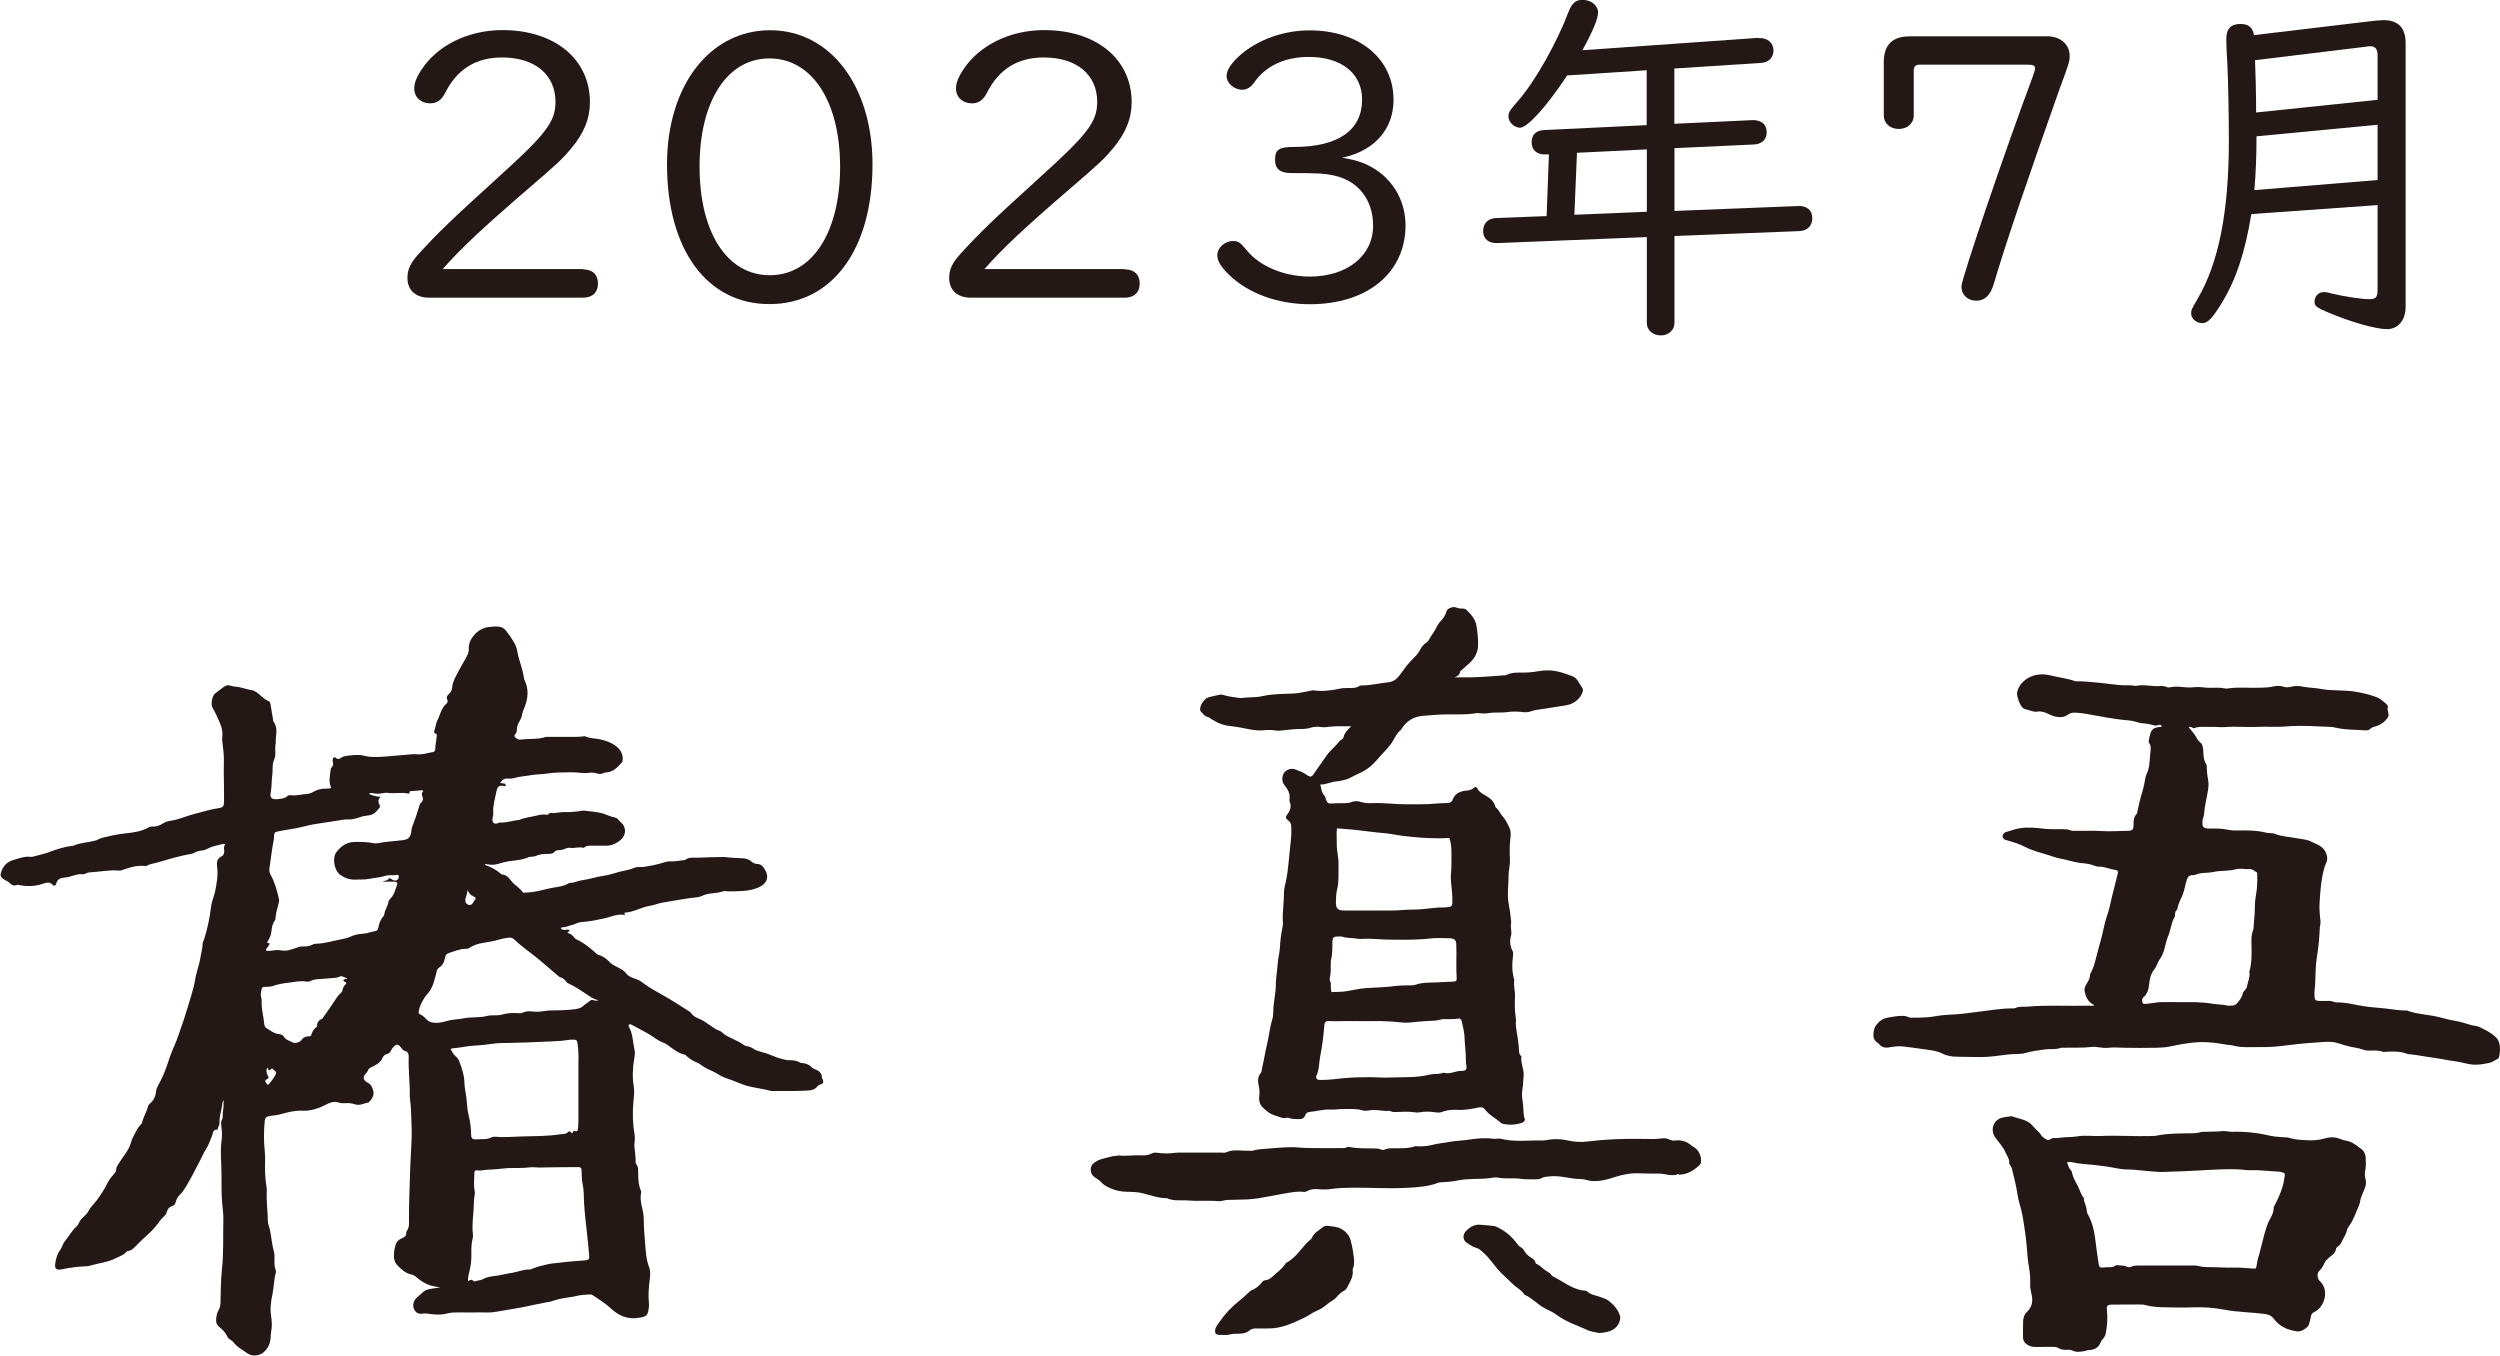 <?xml version="1.0" encoding="UTF-8"?><svg id="_レイヤー_2" xmlns="http://www.w3.org/2000/svg" viewBox="0 0 183.58 99.56"><defs><style>.cls-1{fill:#231815;}</style></defs><g id="design"><path class="cls-1" d="m42.81,19.78c.69,0,1.1.38,1.1,1.04s-.41,1.04-1.1,1.04h-11.3c-.99,0-1.59-.55-1.59-1.45,0-.63.22-1.1.82-1.76,1.45-1.59,2.3-2.41,5.93-5.71,3.43-3.1,4.12-4.01,4.12-5.46,0-2-1.51-3.26-3.92-3.26-1.92,0-3.29.85-4.17,2.58-.27.55-.63.79-1.1.79-.69,0-1.18-.44-1.18-1.1,0-.38.16-.82.55-1.4,1.18-1.78,3.43-2.88,5.93-2.88,3.84,0,6.42,2.14,6.42,5.29,0,1.21-.44,2.3-1.4,3.43-.6.71-.8.93-3.26,3.04-3.16,2.72-4.88,4.33-6.15,5.79h10.32Z"/><path class="cls-1" d="m64.07,12.07c0,6.25-2.96,10.26-7.57,10.26s-7.52-4.03-7.52-10.26c0-5.76,3.13-9.85,7.57-9.85s7.52,4.12,7.52,9.85Zm-12.7.16c0,4.86,2.03,7.98,5.16,7.98s5.16-3.16,5.16-7.96-2.06-7.96-5.19-7.96-5.13,3.18-5.13,7.93Z"/><path class="cls-1" d="m82.59,19.78c.69,0,1.1.38,1.1,1.04s-.41,1.04-1.1,1.04h-11.3c-.99,0-1.59-.55-1.59-1.45,0-.63.22-1.1.82-1.76,1.45-1.59,2.3-2.41,5.93-5.71,3.43-3.1,4.12-4.01,4.12-5.46,0-2-1.51-3.26-3.92-3.26-1.92,0-3.29.85-4.17,2.58-.27.55-.63.79-1.1.79-.69,0-1.18-.44-1.18-1.1,0-.38.16-.82.55-1.4,1.18-1.78,3.43-2.88,5.93-2.88,3.84,0,6.42,2.14,6.42,5.29,0,1.21-.44,2.3-1.4,3.43-.6.71-.8.93-3.26,3.04-3.16,2.72-4.88,4.33-6.15,5.79h10.32Z"/><path class="cls-1" d="m98.54,11.58c1.18.19,1.84.44,2.61.96,1.29.91,2.06,2.36,2.06,4.01,0,3.48-2.8,5.79-7.02,5.79-2.39,0-4.55-.8-5.98-2.2-.58-.58-.82-.99-.82-1.4,0-.55.55-1.04,1.15-1.04.38,0,.52.08,1.02.69.96,1.18,2.77,1.92,4.61,1.92,2.77,0,4.66-1.54,4.66-3.73,0-1.89-1.07-3.29-2.83-3.68-.71-.17-1.37-.19-3.16-.19-.85,0-1.21-.3-1.21-.99,0-.74.3-.93,1.4-.93,3.24,0,4.99-1.23,4.99-3.48,0-1.92-1.51-3.13-3.92-3.13-1.78,0-3.21.69-4.03,1.92-.22.3-.52.49-.85.49-.6,0-1.15-.49-1.15-1.01,0-.33.19-.69.6-1.15,1.26-1.34,3.35-2.2,5.49-2.2,3.65,0,6.17,2.08,6.17,5.1,0,2.11-1.34,3.68-3.62,4.22l-.16.03Z"/><path class="cls-1" d="m129.13,2.8c.63-.05,1.1.33,1.1.91,0,.52-.36.88-.91.91l-6.37.41v4.06l5.76-.27h.14c.6.08.88.36.88.91,0,.52-.36.85-.93.88l-5.84.27v4.61l9.08-.36c.63-.03,1.04.3,1.04.88s-.36.93-.93.96l-9.19.36v6.39c0,.52-.44.91-.99.91-.6,0-1.04-.38-1.04-.91v-6.31l-10.95.44c-.66.03-1.07-.3-1.07-.88s.36-.93.96-.96l3.7-.14.17-4.53h-.25c-.6.03-1.02-.3-1.02-.88s.33-.88.93-.91l7.52-.36v-4.03l-5.84.38c-1.56,2.36-2.94,3.84-3.46,3.84-.41,0-.85-.41-.85-.8,0-.33.06-.44.71-1.18,1.26-1.45,2.83-4.23,3.7-6.53.25-.63.52-.88,1.02-.88.63,0,1.15.41,1.15.93,0,.44-.38,1.37-1.15,2.77l12.92-.91Zm-13.33,8.42l-.19,4.55,5.32-.22v-4.58l-5.13.25Z"/><path class="cls-1" d="m150.28,2.66c1.01,0,1.7.58,1.7,1.45,0,.36-.05.58-.71,2.33-2.41,6.83-3.87,11.06-4.88,14.46-.25.8-.66,1.18-1.26,1.18-.66,0-1.1-.44-1.1-1.04,0-.55,3.16-9.85,5.24-15.42.11-.33.17-.49.17-.6,0-.19-.14-.27-.49-.27h-8.01c-.27,0-.41.14-.41.41v3.32c0,.58-.47.99-1.1.99s-1.1-.41-1.1-.99v-3.92c0-1.26.63-1.89,1.89-1.89h10.07Z"/><path class="cls-1" d="m165.32,15.72c-.47,2.85-1.12,4.8-2.17,6.53-.71,1.15-1.04,1.48-1.43,1.48-.44,0-.82-.33-.82-.71,0-.27.03-.3.47-1.07,1.56-2.66,2.3-6.42,2.3-11.63,0-1.62-.05-4.53-.11-5.6-.05-.74-.08-1.51-.08-1.84,0-.77.33-1.12,1.04-1.12.6,0,.91.27.99.82l8.97-1.07.55-.03c1.07,0,1.62.55,1.62,1.7v19.34c0,.99-.55,1.65-1.37,1.65s-2.66-.52-4.33-1.23c-.85-.36-.99-.47-.99-.8,0-.38.3-.69.66-.69.14,0,.22,0,.63.11.91.22,2.17.41,2.74.41.47,0,.6-.14.6-.71v-6.2l-9.27.66Zm9.27-6.56l-8.89.85c0,1.4-.05,2.74-.16,3.95l9.05-.74v-4.06Zm0-5.1c0-.47-.19-.69-.58-.66-.08,0-.17,0-.27.03l-8.15.99.05,1.51c.03,1.29.03,1.48.03,2.33l8.92-.93v-3.27Z"/><path class="cls-1" d="m32.46,94.61c-.2-.06-.32-.11-.45-.13-.56-.07-1.02-.34-1.44-.7-.11-.1-.25-.17-.39-.2-.43-.09-.72-.39-1-.67-.28-.27-.27-.68-.23-1.06,0-.09.04-.18.06-.27.04-.33.22-.54.52-.66.19-.07.31-.18.3-.39,0-.03,0-.07.02-.1.24-.31.18-.67.18-1.01,0-1.2.06-2.4.09-3.6.03-1.06.15-2.12.1-3.19-.03-.63-.02-1.27-.11-1.9,0-.07-.02-.14-.02-.2.02-.96-.11-1.92-.08-2.89,0-.22-.01-.4-.28-.47-.14-.03-.21-.16-.3-.27-.21-.25-.34-.25-.55,0-.05.06-.11.12-.14.19-.06.17-.16.27-.33.31-.16.04-.26.14-.32.28-.16.36-.48.53-.81.68-.12.06-.22.11-.26.24-.03.1-.1.17-.17.25-.22.21-.18.46.08.61.14.08.27.15.35.3.24.47.2.78-.18,1.16-.02.02-.03.04-.05.04-.32.05-.62.24-.95.14-.25-.08-.51-.12-.77-.09-.16.01-.32,0-.47-.05-.3-.1-.58-.02-.85.12-.58.3-1.18.52-1.84.48-.52-.02-1.01.11-1.5.24-.19.05-.37.1-.57.11-.13,0-.24.04-.37.06-.21.04-.27.14-.29.34-.07.74-.08,1.47,0,2.2.04.39.03.79.02,1.19,0,.47.03.93.1,1.39.02.13.04.27.03.41-.04.73.07,1.45.08,2.17,0,.21.09.4.14.59.12.55.15,1.12.31,1.67.06.2.03.43.03.64,0,.22,0,.43.08.64.03.09.05.18.02.27-.15.5-.13,1.03-.24,1.54-.12.53-.19,1.09-.1,1.65.06.37.07.74,0,1.12-.03.14-.03.29-.04.44-.02.41-.18.76-.48,1.04-.33.31-.88.36-1.25.09-.35-.25-.74-.44-1-.8-.06-.08-.16-.13-.24-.19-.08-.05-.15-.1-.19-.19-.13-.31-.36-.54-.62-.75-.17-.13-.23-.3-.22-.51.01-.25.05-.5.18-.72.1-.16.13-.33.14-.52.02-.8.02-1.62.1-2.41.14-1.23.08-2.46.11-3.69.01-.39-.04-.77-.08-1.15-.08-.79-.04-1.58-.06-2.38,0-.38-.03-.77-.04-1.15-.01-.41,0-.84.06-1.25.05-.37,0-.72-.04-1.08-.01-.13,0-.24.06-.36.1-.18.03-.4.07-.6.05-.27.05-.55.05-.82-.1.13-.1.3-.12.45-.07.41-.21.81-.18,1.23,0,.16-.12.29-.14.45,0,.02-.03.04-.05.04-.3-.02-.28.23-.35.41-.15.35-.25.71-.47,1.04-.2.32-.34.68-.53,1.02-.23.42-.43.85-.67,1.26-.21.37-.41.76-.72,1.06-.16.15-.24.33-.29.53-.05.16-.12.26-.29.3-.19.05-.3.2-.35.38-.05.18-.15.32-.3.44-.07.05-.13.13-.18.2-.27.36-.55.72-.88,1.01-.3.26-.58.54-.86.82-.19.19-.36.4-.66.44-.06,0-.12.07-.16.12-.19.19-.44.26-.67.38-.63.33-1.32.38-1.98.58-.05.02-.11.03-.17.03-.63.02-1.26.1-1.88.23-.39.08-.53-.06-.46-.46.06-.33.13-.66.35-.95.16-.21.2-.48.37-.68.29-.35.5-.76.84-1.06.08-.07.13-.16.17-.25.08-.18.2-.33.35-.46.14-.12.27-.25.35-.41.16-.33.45-.56.66-.86.24-.35.49-.7.68-1.09.13-.28.32-.55.54-.78.09-.1.16-.19.16-.32,0-.19.11-.33.21-.49.3-.49.72-.92.87-1.49.09-.33.26-.59.41-.89.07-.14.16-.28.27-.39.06-.06.12-.11.14-.19.1-.43.34-.8.45-1.23.02-.09.1-.15.17-.21.26-.23.38-.53.41-.87.02-.17.09-.3.16-.44.24-.44.45-.88.61-1.36.17-.5.33-1.01.55-1.49.13-.29.24-.58.34-.88.12-.36.26-.72.38-1.09.24-.79.5-1.57.71-2.36.1-.37.13-.75.24-1.12.12-.4.23-.8.29-1.21.04-.27.13-.53.13-.8,0-.15.07-.28.12-.42.24-.76.41-1.53.5-2.32.04-.37.19-.72.28-1.08.14-.65.26-1.28.17-1.95-.04-.28,0-.57.31-.72.19-.09.23-.26.21-.46-.01-.14-.05-.29.09-.43-.1-.02-.14-.04-.18-.03-.37.11-.76.15-1.1.34-.13.07-.26.12-.41.14-.21.02-.43.07-.61.18-.08.05-.17.07-.26.08-.81.14-1.6.38-2.39.61-.29.09-.6.12-.87.27-.03.02-.07.01-.1,0-.59-.07-1.14.12-1.69.31-.05.02-.11.04-.16.03-.74-.07-1.47.09-2.2.13-.09,0-.18.03-.26.07-.07.03-.15.08-.22.07-.48-.07-.89.22-1.36.24-.29.02-.55.12-.62.47-.02.11-.16.18-.24.08-.23-.28-.51-.17-.75-.09-.56.19-1.11.2-1.68.1-.07-.01-.15-.04-.2-.02-.26.11-.43-.02-.6-.19-.09-.09-.22-.12-.32-.19-.33-.2-.34-.34-.2-.69.17-.4.44-.64.85-.76.42-.12.83-.29,1.28-.23.03,0,.07,0,.1,0,.46-.13.93-.22,1.36-.39.49-.19.98-.33,1.5-.41.06,0,.12,0,.17-.02.49-.22,1.03-.23,1.55-.36.21-.05.39-.18.6-.23.54-.13,1.07-.25,1.63-.31.6-.06,1.21-.14,1.76-.45.07-.04.15-.06.23-.06.31.03.58-.07.83-.24.18-.12.38-.16.58-.19.59-.09,1.12-.34,1.69-.49.63-.17,1.26-.35,1.9-.45.18-.03.26-.12.28-.29,0-.03.01-.07.01-.1,0-.74,0-1.47-.02-2.21-.01-.32.02-.63.01-.95,0-.4-.05-.79-.1-1.18-.02-.16-.04-.32-.02-.47.08-.57-.18-1.05-.4-1.54-.09-.22-.21-.43-.32-.63-.14-.25-.02-.88.21-1.04.22-.16.43-.34.65-.49.15-.1.29-.14.47-.07.23.08.49.07.73.13.26.06.52.15.79.19.34.05.57.32.82.52.12.1.24.21.39.26.15.05.19.17.21.32.06.39.13.78.2,1.17,0,.02,0,.05.02.07.37.48.12,1.03.16,1.54,0,.01,0,.02,0,.03-.11.39.06.81-.12,1.2-.17.37-.08.78-.14,1.17-.06.4-.03.81-.11,1.22-.08.39.04.56.53.51.24-.03.5-.04.69-.22.07-.07.19-.08.29-.06.39.04.77-.08,1.15-.1.24-.01.45-.15.66-.25.25-.11.52-.15.79-.14.1,0,.2,0,.33-.06-.21-.44-.09-.89-.04-1.34,0-.04.02-.1.05-.13.14-.14.16-.29.1-.47-.01-.04-.01-.09,0-.13.01-.15.12-.22.23-.13.16.14.26.08.41-.02.2-.13.46-.14.69-.16.34-.04.68-.06,1.01.03.48.13.97.09,1.46.06.66-.05,1.32-.11,1.99-.17.16-.01.32-.02.48,0,.37.03.71-.11,1.07-.16.11-.02.19-.08.19-.21,0-.31.08-.61.1-.91,0-.08.05-.18-.04-.22-.21-.08-.14-.21-.09-.35.07-.19.07-.4.16-.58.22-.42.29-.93.67-1.27.08-.07.15-.17.09-.3-.1-.19,0-.34.13-.45.15-.14.22-.31.23-.51.01-.2.09-.39.17-.58.24-.5.52-.98.79-1.46.12-.22.27-.45.25-.75-.04-.74.7-1.5,1.41-1.59.25-.03.49-.06.74-.04.25.02.43.1.6.32.21.27.4.54.57.84.12.2.2.41.24.63.06.43.22.83.33,1.25.06.22.12.44.15.66.01.09.03.18.07.26.3.64.25,1.29,0,1.93-.08.2-.17.4-.2.61-.02.15-.09.28-.16.41-.13.22-.23.44-.22.7,0,.12-.05.22-.13.31-.08.09-.05.15.03.23.11.11.25.17.4.15.59-.08,1.2,0,1.78-.18.09-.03.2-.02.3-.02.66,0,1.32,0,1.97,0,.16,0,.32-.02.47-.03.08,0,.17-.03.23,0,.34.16.71.13,1.06.21.42.09.83.24,1.15.48.31.23.56.59.51,1.05,0,.05-.02.12-.05.16-.31.35-.62.69-1.13.74-.08,0-.16.02-.23.05-.16.08-.33.08-.5.02-.19-.06-.37-.07-.57-.04-.43.06-.86-.05-1.29-.04-.61.01-1.22,0-1.83.1-.32.05-.66.04-.98.09-.48.09-.96.1-1.43.24-.13.04-.27.04-.41.03-.26-.02-.43.09-.57.32.14.07.39-.05.41.21-.03.01-.05.03-.07.03-.4-.09-.54-.01-.62.39-.1.52-.27,1.03-.23,1.58.01.14-.05.29-.06.44-.02.28.14.4.4.31.05-.02.11-.06.16-.05.47.03.91-.15,1.37-.19.01,0,.02,0,.03,0,.45-.19.94-.23,1.41-.35.15-.04.28-.06.43-.05.13.01.27.06.38-.08.02-.02.06-.04.09-.04.33.06.65-.07.98-.06.48.02.95-.03,1.42-.11.01,0,.02,0,.03,0,.49.07.98.08,1.46.23.28.09.54.23.83.28.09.02.17.06.23.13.07.08.13.15.21.22.42.35.4.95-.02,1.3-.34.28-.7.44-1.15.42-.31-.01-.61,0-.92,0-.2,0-.41-.03-.58.12-.02.02-.07.04-.09.03-.32-.08-.63.05-.95.01-.12-.02-.23,0-.33.04-.18.09-.36.13-.56.13-.09,0-.18.02-.25.1-.12.15-.28.17-.46.17-.33,0-.66.02-.96.16-.08.04-.18.03-.27.05-.07,0-.14,0-.2.02-.61.28-1.28.23-1.91.4-.26.07-.51.17-.79.17-.18,0-.35-.04-.52-.06,0,.04-.01.08,0,.08.43.14.82.36,1.16.65.02.01.03.04.05.04.46.01.62.44.9.69.22.19.46.36.64.61.04.05.09.05.15.04.17-.01.34-.03.51-.04.54-.06,1.05-.24,1.59-.33.35-.06.74-.1,1.07-.29.05-.03.11-.06.16-.06.3,0,.57-.15.86-.19.56-.07,1.1-.27,1.66-.34.38-.05.75-.19,1.12-.29.36-.09.73-.13,1.08-.29.21-.09.49-.03.73-.07.53-.08,1.04-.19,1.55-.35.14-.05.29-.06.44-.05.31.01.61-.06.91-.09.03,0,.07,0,.1-.02.29-.22.63-.15.95-.16.62-.02,1.24-.05,1.86-.05.25,0,.49.06.74.06.2,0,.41.03.61.03.26,0,.52.07.72.25.12.1.25.17.4.17.24,0,.39.12.52.32.41.59.24,1.13-.43,1.41-.49.21-1,.26-1.52.27-.28,0-.57.03-.85,0-.07,0-.14-.02-.2,0-.49.2-1.05.09-1.55.34-.27.13-.62.13-.93.17-.65.09-1.29.22-1.94.32-.33.05-.64.19-.95.24-.63.09-1.18.46-1.82.5-.16.01-.03.11-.02.18-.39-.08-.76.01-1.13.14-.28.09-.57.14-.86.2-.41.09-.83.15-1.26.18-.21.02-.4.15-.61.2-.25.05-.49.19-.76.18-.05,0-.09.03-.08.09,0,.03.04.06.07.07.11.04.22.03.33.02.07,0,.17-.05.2.06.02.08-.11.08-.13.18.22.03.37.17.5.34.11.13.26.17.4.25.42.23.79.53,1.14.85.08.07.15.14.25.17.33.09.6.3.83.55.09.1.2.17.32.23.31.17.65.29.88.59.15.2.41.3.63.37.2.06.38.15.53.27.55.42,1.16.74,1.76,1.08.59.34,1.15.71,1.72,1.07.06.04.1.09.14.14.12.16.28.27.46.34.4.15.73.41,1.07.64.17.11.32.23.53.29.17.05.29.23.46.33.44.26.93.41,1.34.72.12.09.3.08.45.14.19.07.35.22.54.28.32.1.65.17.97.31.31.13.63.25.96.32.11.02.22.06.33.06.29,0,.59,0,.85.17.05.03.13.04.2.04.24.02.46.1.64.28.11.1.24.17.38.22.22.09.36.24.39.47,0,.01,0,.02,0,.03,0,.15.15.27.1.42-.05.16-.22.13-.33.21-.03.02-.06.04-.08.07-.19.26-.47.3-.75.32-.81.04-1.63.04-2.45.03-.07,0-.14.01-.2,0-.52-.14-1.06-.21-1.59-.33-.58-.13-1.1-.42-1.66-.59-.25-.08-.48-.2-.7-.34-.23-.14-.48-.25-.73-.36-.3-.13-.53-.38-.84-.5-.27-.1-.52-.28-.73-.48-.03-.03-.07-.07-.11-.07-.53-.12-.92-.48-1.34-.77-.05-.03-.1-.06-.15-.08-.47-.15-.83-.5-1.26-.73-.38-.21-.75-.41-1.13-.61-.07-.03-.16-.08-.22,0-.04.06,0,.13.03.19.28.51.26,1.09.39,1.64.05.21.02.43-.02.64-.12.7-.15,1.39-.03,2.09.06.36,0,.72-.03,1.08-.08.83-.05,1.65.09,2.47.05.27-.03.53-.02.81.03.38.11.76.09,1.15,0,.04,0,.1.03.13.2.24.15.54.16.82.01.38.03.77.19,1.13.02.05.04.11.03.16-.1.43,0,.85.1,1.27.06.25.09.52.09.77,0,.53.05,1.06.09,1.59.05.61.07,1.23.28,1.8.13.34.11.62.07.96-.07.57-.13,1.15-.06,1.73,0,.08,0,.16,0,.24-.07.69-.14.77-.85.86-.75.1-1.38-.18-1.91-.67-.42-.39-.89-.69-1.36-1-.05-.04-.13-.06-.19-.06-.3.02-.62.02-.91.09-.23.06-.46.1-.7.13-.43.06-.84.14-1.25.29-.11.04-.24.05-.37.07-.6.11-1.19.25-1.79.37-.62.12-1.25.2-1.87.32-.39.08-.79.05-1.19.05-.52.01-1.04,0-1.56,0-.29,0-.57,0-.84.07-.5.14-.99.09-1.48.02-.13-.02-.25-.02-.37,0-.1.02-.2.02-.3-.02-.41-.16-.5-.75-.16-1.1.14-.15.31-.27.45-.41.28-.29.66-.29,1.02-.35.12-.02.25-.01.45-.02m-4.53-36.06q-.23.24-.12.5c.05.1.12.23.04.32-.18.21-.34.44-.64.52-.23.07-.47.05-.69.13-.35.13-.71.23-1.09.2-.1,0-.2.01-.3.03-.61.09-1.21.2-1.81.28-.4.05-.78.15-1.16.24-.58.15-1.18.2-1.76.33-.22.05-.27.07-.29.3-.01.13,0,.27-.04.41-.13.67-.2,1.34-.3,2.01-.02.15,0,.29.07.43.32.57.49,1.19.63,1.82.03.12,0,.22-.03.33-.07.34-.2.67-.22,1.03,0,.08-.01.17-.06.23-.18.23-.21.49-.24.77-.03.25-.11.48-.25.69-.03.05-.11.18,0,.18.17,0,.11.06.07.13-.04.08-.09.16-.15.23-.03.04-.09.08-.07.14.03.08.11.08.17.07.1,0,.21,0,.3-.02.23-.05.45-.05.68-.01.39.07.73-.08,1.08-.19.14-.05.27-.11.42-.1.28.01.54-.01.79-.15.06-.03.13-.05.2-.05.66-.01,1.29-.22,1.94-.34.21-.04.43-.09.62-.18.3-.15.63-.2.95-.22.29-.02.55-.14.83-.18.11-.02.23-.06.26-.22.06-.31.14-.62.37-.86.04-.05.08-.12.08-.18.04-.33.27-.6.31-.93.01-.08.07-.14.13-.2.28-.28.36-.65.49-1,.06-.16,0-.23-.18-.25-.09-.01-.18,0-.27,0-.21,0-.43,0-.64,0,.17-.08.35-.05.47-.2.05-.06.12-.06.18-.01.05.03.09.07.14.09.23.1.42,0,.43-.25,0-.08-.03-.15-.11-.13-.3.06-.62-.02-.91.08-.39.13-.8.14-1.19.22-.32.06-.66.03-.98.05-.41.02-.78-.12-1.11-.35-.44-.31-.61-1.24-.28-1.67.34-.45.78-.75,1.38-.75.44,0,.88,0,1.32.09.12.02.25.03.37,0,.6-.12,1.21-.14,1.82-.22.37-.05.54-.19.6-.57.02-.12.02-.25.06-.37.21-.53.39-1.06.55-1.61.02-.06.04-.14.09-.18.21-.14.18-.35.11-.52-.06-.16-.02-.25.07-.33-.02-.07-.05-.08-.09-.08-.27.02-.54.04-.81.06-.05,0-.11.02-.1.07.02.1-.02.13-.1.11-.49-.11-.99.02-1.48-.05-.14-.02-.3,0-.44.03-.22.04-.43.05-.64,0-.1-.02-.21-.06-.32.05.26.11.51.19.82.21m6.48,35.56c.13-.08.25-.16.36-.01.02.03.09.04.13.03.19-.08.41-.06.58-.16.34-.2.71-.21,1.07-.26.37-.06.73-.16,1.09-.21.42-.07.82-.25,1.26-.24.09,0,.17-.04.26-.08.31-.13.65-.2.97-.28.34-.09.71-.11,1.07-.15.58-.08,1.17-.11,1.76-.16.28-.02.35-.08.32-.36-.05-.58-.1-1.15-.17-1.72-.08-.74-.17-1.48-.21-2.23-.02-.43,0-.86-.1-1.29-.06-.27-.06-.54-.07-.81,0-.43-.02-.45-.44-.44-.89,0-1.79.02-2.68.03-.24,0-.48-.04-.71-.01-.48.06-.95.04-1.43.05-.11,0-.23,0-.34.02-.43.04-.86.09-1.29.1-.25,0-.49.1-.74.05-.19-.03-.25.04-.25.21,0,.43-.07.86.02,1.29.02.1.02.2,0,.3-.08.46-.05.93-.1,1.39-.03.35-.06.7-.06,1.05,0,.26.08.52.01.78-.11.41-.09.83-.09,1.25,0,.4-.05.79-.15,1.17-.05.22-.11.43-.1.7m-1.27-17.04c.13.2.18.37.34.5.14.11.25.27.31.44.18.49.35.99.36,1.51.01.5.16.98.18,1.48.02.33.06.66.14.97.11.43.16.87.17,1.31,0,.34.08.44.41.41.37-.03.75.04,1.1-.15.07-.03.16-.04.23-.04.66.06,1.31,0,1.97-.02.95-.03,1.9-.01,2.84-.16.19-.03.4.01.54-.14.1-.11.16-.11.24,0,.08.09.12.09.15-.04,0-.05.07-.07.11-.06.24.07.26-.07.27-.25,0-.19.02-.38.02-.58,0-1.25,0-2.49,0-3.74,0-.63.04-1.27-.07-1.89-.04-.21-.07-.24-.27-.25-.32-.02-.63.07-.94.09-.39.03-.79.04-1.19.06-.87.05-1.74.07-2.61.09-.4.01-.79,0-1.19.06-.46.06-.92.12-1.39.14-.53.03-1.05.16-1.58.2-.04,0-.08.03-.16.05m10.84-3.6c-.36-.06-.59-.26-.85-.43-.41-.27-.83-.56-1.28-.76-.07-.03-.15-.08-.19-.14-.11-.17-.26-.28-.45-.34-.07-.02-.13-.08-.19-.13-.43-.37-.86-.73-1.29-1.1-.62-.53-1.31-.97-1.89-1.54-.14-.14-.3-.16-.5-.13-.42.05-.82.21-1.24.28-.52.09-1.08.14-1.55.45-.07.05-.17.09-.26.08-.44-.01-.84.18-1.24.3-.18.06-.28.16-.31.36-.05.3-.17.56-.44.73-.11.07-.14.17-.17.28-.16.61-.27,1.24-.74,1.72-.08.08-.15.2-.21.3-.18.29-.33.59-.37.93-.01.1.02.16.1.19.22.09.37.26.53.42.09.09.19.14.32.17.39.09.78,0,1.13-.1.4-.12.8-.11,1.2-.19.57-.12,1.17-.03,1.74-.18.34-.09.71,0,1.05-.09.42-.11.84-.16,1.27-.11.1.01.21,0,.3-.04.26-.13.53-.11.8-.08.28.03.54,0,.81-.04.11-.01.22-.04.34-.04.59,0,1.18-.02,1.76-.08.27-.03.53-.06.75-.27.14-.13.32-.22.46-.35.19-.2.39.08.63-.06m-18.42-1.59c-.11-.05-.23-.09-.34-.14-.08-.03-.16-.04-.23,0-.3.15-.62.09-.93.14-.4.06-.82-.01-1.2.18-.11.06-.24.06-.37.04-.4-.07-.79.04-1.18.08-.41.04-.83.11-1.23.25-.15.05-.31.06-.47.06-.32.01-.32,0-.39.32-.03.15-.03.29,0,.44.02.11.05.22.04.34-.02.55.14,1.08.19,1.62.01.13.06.26.17.32.26.14.48.36.8.41.16.02.39.07.45.18.15.28.43.32.66.45.16.1.53,0,.64-.16.13-.18.29-.28.51-.28.08,0,.19,0,.21-.08.08-.26.21-.49.44-.64-.02-.29.11-.47.37-.57.04-.01.05-.07.08-.11.27-.38.54-.75.79-1.14.15-.23.29-.46.5-.64.06-.05.11-.12.12-.2.03-.21.14-.37.29-.49-.02-.11-.09-.13-.15-.16-.04-.02-.08-.06-.06-.11.02-.05.06-.06.11-.07.05,0,.11.03.15-.05m-5.8,7.82c.24-.24.42-.5.57-.79.06-.13,0-.19-.09-.25-.08-.06-.18-.23-.27-.12-.19.23-.19-.01-.25-.11-.03.03-.04.04-.04.05-.06.18-.05.34.05.52.11.19.09.2-.13.33-.05.03-.05.07-.04.11.03.11.1.2.21.26m14.65-14.3c-.05.26-.1.46-.17.65-.01.04,0,.09,0,.13,0,.16.1.25.23.3.14.05.24-.02.32-.13.04-.05.06-.12.1-.17.15-.19.14-.23-.06-.32q-.32-.14-.42-.47"/><path class="cls-1" d="m153.83,73.9c-.03-.12-.12-.13-.18-.17-.34-.21-.5-.55-.57-.93-.05-.25.09-.47.21-.67.1-.16.17-.31.18-.5,0-.04,0-.09.03-.13.34-.61.43-1.3.63-1.96.15-.53.29-1.07.4-1.61.1-.48.3-.92.4-1.4.17-.8.39-1.58.58-2.37.04-.18,0-.26-.18-.28-.41-.05-.79-.26-1.23-.24-.12,0-.24-.05-.36-.09-.25-.09-.5-.14-.76-.16-.56-.03-1.08-.23-1.63-.33-.36-.07-.72-.2-1.07-.31-.51-.17-1.05-.28-1.53-.54-.43-.23-.9-.37-1.36-.5-.05-.02-.11-.03-.16-.05-.2-.1-.24-.31-.07-.47.04-.04.09-.08.14-.09.36-.09.7-.24,1.08-.29.59-.08,1.17-.02,1.76.05.44.05.88.02,1.33.03.18,0,.36,0,.53.07.13.06.27.05.4.05.67,0,1.34-.02,2.01.02.61.04,1.22-.02,1.83-.02.34,0,.44-.09.43-.42,0-.3,0-.59.23-.82.04-.04.04-.11.05-.16.1-.5.22-1,.37-1.48.11-.35.16-.7.23-1.05.02-.1.06-.19.1-.29.09-.18.14-.38.17-.59.04-.33.06-.65.09-.98.02-.22.06-.45-.09-.65-.05-.07-.04-.17-.02-.27.02-.1.05-.2.07-.3.1-.42.25-.56.68-.61.06,0,.13-.02.21-.03-.06-.14-.17-.17-.26-.12-.17.08-.32.03-.49-.02-.16-.05-.33-.07-.5-.09-.18-.01-.36-.03-.54-.09-.25-.08-.51-.13-.77-.15-1.02-.08-2.01-.3-3.01-.47-.28-.05-.55-.08-.84-.09-.18,0-.33.04-.48.14-.38.27-.79.22-1.2.07-.25-.09-.48-.26-.76-.28-.07,0-.14-.04-.2-.02-.35.1-.66-.1-.98-.16-.06-.01-.13-.05-.18-.09-.21-.14-.48-.89-.43-1.14.16-.75.83-1.19,1.47-1.3.4-.07.76-.01,1.13.08.55.14,1.12.19,1.65.39.03.01.07.01.1.01.46-.01.92.04,1.38.08.45.03.9.11,1.35.15.28.03.56.07.84.06.24,0,.48,0,.71.04.04,0,.09.02.13,0,.58-.11,1.15.06,1.73.02.17-.01.34,0,.5.07.07.04.15.04.23.02.35-.08.7-.04,1.05-.01.26.03.52.03.78,0,.19-.02.38-.01.57.01.3.04.61.05.92.03.22,0,.43,0,.64.04.09.02.18.03.27.02.82-.13,1.65-.02,2.48-.06.3-.01.59-.02.88-.09.26-.06.52-.06.77.02.18.06.36.05.54,0,.3-.08.6-.07.91,0,.42.08.86.08,1.28.16.83.16,1.68.06,2.5.2.54.09,1.08.21,1.6.41.28.11.51.33.74.53.06.06.09.14.07.22-.08.26.18.51-.02.78-.23.31-.51.5-.87.61-.14.04-.28.07-.39.18-.1.11-.24.12-.38.11-.78-.05-1.56-.03-2.33-.23-.05-.01-.11-.02-.17-.02-1.07-.04-2.15-.13-3.23-.04-.78.07-1.56,0-2.34.04-.72.03-1.45-.05-2.17.01-.38.03-.77-.03-1.15-.01-.38.01-.77-.06-1.14.08-.07.03-.13,0-.19-.04-.07-.05-.14-.07-.24-.01.15.18.31.35.44.54.13.2.22.43.43.59.16.13.19.38.2.6.01.34.03.68.22.98.04.07.04.18.04.26,0,.33.06.66.11.98.04.23.01.45-.02.67-.09.58-.25,1.15-.29,1.74,0,.1-.03.2-.07.3-.05.12-.06.24-.05.37,0,.28.1.38.39.4.09,0,.18,0,.27,0,.42,0,.83,0,1.25.1.4.08.81.03,1.22.04.53,0,1.06.04,1.58.17.09.02.18.02.27.03.1.01.21,0,.3.03.49.22,1.03.23,1.55.33.32.06.65.08.96.18.01,0,.02,0,.03,0,.44.25.98.33,1.23.86.13.27.15.52.04.78-.07.16-.13.31-.17.48-.2.76-.26,1.54-.31,2.32-.04.5,0,.99.06,1.49.02.16-.04.31-.05.47-.03.73-.1,1.47-.22,2.19-.1.63-.09,1.26-.12,1.9-.01.32-.08.63-.05.95.02.27.05.31.32.34.11.01.23,0,.34,0,.27,0,.54-.03.8.08.06.03.13.03.2.03.55-.01,1.08.12,1.61.22.59.11,1.19.16,1.79.21.57.05,1.13.18,1.71.16.81.31,1.69.29,2.52.53.4.11.81.2,1.22.27.34.06.67.19,1.01.28.21.05.42.05.62.15.4.19.79.39,1.12.68.31.27.37.64.36,1.02,0,.13-.04.27-.05.4-.01.13-.06.21-.18.26-.19.08-.36.23-.55.26-.44.09-.9.18-1.36.11-.41-.06-.82-.19-1.23-.24-.54-.07-1.07-.19-1.6-.26-.55-.07-1.09-.19-1.64-.24-.08,0-.16-.01-.23-.04-.51-.2-1.04-.17-1.58-.14-.06,0-.12.02-.17,0-.32-.13-.65-.09-.98-.09-.18,0-.36-.02-.53-.09-.16-.06-.33-.09-.49-.12-.44-.07-.86-.19-1.28-.33-.32-.11-.67-.12-1.01-.1-.89.06-1.78.12-2.67.24-.69.09-1.37.16-2.06.14-.68-.01-1.36.07-2.03-.12-.15-.04-.32-.03-.47-.06-.84-.16-1.68-.24-2.53-.14-.49.06-.98.14-1.47.25-.38.09-.76.11-1.14.12-.78.02-1.56.01-2.35,0-.38,0-.76-.05-1.15,0-.24.03-.5,0-.74-.04-.18-.03-.36-.04-.54-.02-.68.09-1.36.03-2.04.06-.07,0-.14-.01-.2.01-.37.14-.76.06-1.14.11-.48.06-.96.13-1.43.26-.2.06-.42.08-.64.08-.42,0-.83.05-1.25.11-.57.08-1.15.13-1.73.11-.45-.01-.91-.01-1.36-.02-.39,0-.77-.05-1.12-.23-.44-.23-.94-.25-1.42-.33-.47-.08-.94-.12-1.41-.19-.37-.05-.72,0-1.08.06-.3.06-.54,0-.74-.23-.02-.03-.04-.06-.07-.07-.2-.13-.34-.29-.35-.54,0-.3.03-.58.23-.83.23-.29.49-.46.87-.52.31-.05.62-.12.94-.12.18,0,.36,0,.53.09.09.05.2.04.3.04.55,0,1.1,0,1.66-.1.52-.1,1.06-.12,1.59-.15.48-.03.95-.11,1.42-.16.9-.1,1.79-.28,2.7-.27.06,0,.12,0,.17-.02.29-.15.6-.08.9-.11,1.51-.13,3.01-.03,4.52-.07.13,0,.27.03.42-.03m10.94-10.01s0,0,0-.01c-.2.01-.42-.02-.61.04-.53.15-1.08.07-1.61.19-.44.1-.91.02-1.33.21-.07.03-.16.03-.23.03-.22,0-.33.12-.39.31-.13.38-.17.79-.33,1.17-.14.32-.32.64-.37,1,0,.04-.05.08-.08.11-.07.07-.08.16-.09.25,0,.09,0,.19-.05.26-.24.43-.27.93-.46,1.38-.23.55-.24,1.18-.6,1.67-.18.25-.25.57-.43.79-.25.32-.32.67-.36,1.04-.04.37-.11.71-.41.97-.12.1-.13.28-.08.41.06.14.22.07.33.08.06,0,.11-.02.17-.02.3-.03.6-.1.91-.1.45,0,.91-.01,1.36,0,.79,0,1.58-.02,2.37.12.35.06.72.04,1.08.13.13.03.27,0,.41,0,.11-.01.22-.06.3-.15.17-.21.36-.41.42-.69.02-.1.07-.19.15-.26.12-.11.17-.25.2-.42.06-.32.22-.62.14-.96,0-.03.02-.06.03-.1.14-.51.14-1.03.14-1.55,0-.47-.07-.94.11-1.4.03-.07.04-.15.04-.23.02-.47.09-.94.09-1.42,0-.33.03-.66.09-.98.09-.5.1-1.01.08-1.51,0-.05,0-.1-.05-.12-.17-.09-.29-.25-.51-.23-.13.01-.27,0-.41,0"/><path class="cls-1" d="m99.26,53.33c-.62.01-1.18-.03-1.75.05-.19.03-.39.03-.58,0-.24-.04-.48,0-.7.06-.21.07-.42.09-.64.09-.49-.01-.97.06-1.46.11-.16.02-.32.03-.47,0-.27-.04-.54-.05-.81-.02-.57.07-1.12-.07-1.68-.18-.27-.05-.54-.09-.81-.12-.52-.05-.98-.24-1.41-.52-.09-.06-.18-.14-.29-.16-.23-.05-.33-.26-.49-.4-.03-.03-.04-.08-.04-.12-.04-.33.31-.83.63-.92.24-.06.48-.12.73-.17.11-.03.23-.03.34,0,.36.13.73.15,1.1.21.07.01.14.03.2.02.52-.08,1.05-.02,1.56-.14.74-.17,1.5-.16,2.26-.19.44-.02.87-.13,1.3-.21.06-.01.11-.04.16-.03.65.09,1.29.03,1.92-.11.22-.05.45-.06.68-.06.28,0,.57.02.82-.15.06-.04.15-.04.23-.04.64,0,1.26-.17,1.89-.23.46-.04.71-.35.95-.68.2-.28.4-.56.64-.82.25-.27.54-.51.72-.85.11-.22.26-.42.48-.56.09-.06.15-.13.2-.23.18-.33.42-.62.58-.96.05-.11.12-.22.2-.31.21-.23.42-.46.49-.79.04-.2.45-.37.65-.31.09.02.17.06.26.08.19.04.4-.04.58.13.33.33.64.66.72,1.15.07.46.13.92.12,1.39,0,.53-.22.96-.6,1.32-.19.18-.39.35-.58.52-.05.04-.13.09-.14.15-.04.25-.21.34-.43.41.17,0,.34,0,.51,0,1.06.02,2.11-.07,3.16-.15.06,0,.12,0,.17-.03.38-.19.79-.17,1.2-.17.37,0,.74-.03,1.11-.1.44-.08.92-.09,1.35,0,.4.08.8.22,1.19.37.17.06.3.21.4.36.09.14.17.29.27.43.12.15.1.33.02.49-.24.47-.64.76-1.16.85-.77.13-1.54.24-2.31.36-.1.02-.19.06-.29.09-.2.06-.39.08-.6.05-.37-.05-.75-.05-1.12,0-.13.02-.27.03-.41.03-.36,0-.72,0-1.09.06-.16.03-.34,0-.51,0-.07,0-.14-.03-.2-.02-.9.16-1.8.07-2.71.11-.44.02-.88.07-1.32.1-.64.06-1.17.37-1.52.94-.01.02-.02.05-.03.06-.41.31-.54.82-.86,1.19-.14.16-.27.33-.42.48-.33.33-.6.71-.95,1.01-.29.25-.61.43-.95.58-.34.14-.64.37-1.02.45-.19.04-.38.09-.56.1-.4.03-.76.24-1.19.23.09.27.07.56.28.78.09.1.11.25.16.37.09.22.18.26.42.24.26-.02.52-.02.78-.02.23,0,.45,0,.67-.09.22-.08.45-.07.67,0,.24.07.49.1.74.09.89-.05,1.76.09,2.65.08.5,0,1,.01,1.5-.01.49-.02.97-.08,1.46-.08.19,0,.34-.08.4-.26.18-.49.6-.62,1.06-.66.18-.02.33-.06.46-.18.12-.11.23-.1.3.05.13.26.37.37.61.51.29.17.56.37.67.72.02.05.03.12.07.15.23.18.32.47.51.67.21.22.31.49.45.75.15.27.14.57.1.86-.07.53-.05,1.06-.03,1.59.01.38-.1.74-.1,1.11,0,.61-.09,1.2-.03,1.82.04.39.14.77.17,1.16.02.22.08.44.03.67-.02.08,0,.18.01.27.02.17.04.34,0,.51-.12.4-.07.78.12,1.14.06.12.03.24.02.37-.08.57-.07,1.13.08,1.68,0,.02.03.04.02.06-.08.4.07.79.05,1.2-.02.5-.03,1.01.05,1.52.01.08.03.16.02.24-.05.55.12,1.07.17,1.61.01.16.04.31.05.47,0,.19-.01.39.15.54.02.02.04.06.03.09-.06.49.23.94.16,1.44-.04.29-.02.58-.08.88-.07.35-.03.7.03,1.05.06.38,0,.77.13,1.14.06.15-.07.26-.2.31-.46.15-.93.18-1.41.07-.04-.01-.09-.03-.12-.06-.39-.34-.87-.57-1.19-.99-.12-.17-.29-.18-.49-.14-.5.1-.99.2-1.51.17-.38-.02-.77,0-1.14.15-.18.07-.38.05-.57.02-.34-.06-.68-.05-1.02,0-.13.02-.28.04-.41.01-.49-.08-.97-.03-1.46-.02-.09,0-.18,0-.27-.04-.05-.02-.11-.05-.16-.05-.5.05-.99-.14-1.48-.03-.16.03-.32.04-.47,0-.48-.15-.97-.1-1.45-.1-.32,0-.63.06-.95.04-.51-.03-.98.13-1.48.17-.17.01-.28.09-.33.24-.08.23-.25.29-.48.29-.23,0-.45,0-.67-.07-.06-.02-.14-.05-.2-.03-.3.08-.55-.07-.82-.15-.41-.11-.73-.37-1.01-.67-.22-.23-.23-.57-.19-.87.02-.23,0-.44-.05-.67-.07-.31-.09-.63.14-.91.04-.05.07-.12.08-.18.03-.33.14-.64.19-.97.05-.32.13-.65.2-.96.15-.62.2-1.25.39-1.86.05-.17.07-.36.07-.54,0-.7.2-1.39.19-2.09,0-.33.06-.65.09-.98.03-.24.05-.47.07-.71.03-.29.12-.57.13-.87.03-.57.1-1.12.22-1.68.02-.1.01-.2,0-.31-.03-.73.09-1.45.09-2.17,0-.28.09-.55.15-.83.16-.79.2-1.59.29-2.39.06-.51.12-1.03.09-1.56-.01-.18-.04-.32-.2-.44-.23-.18-.25-.26-.08-.48.23-.3.3-.59.16-.94-.02-.04-.02-.09-.01-.13.07-.43-.12-.76-.38-1.08-.24-.29-.18-.82.12-1.03.22-.16.49-.2.74-.09.26.1.53.19.76.37.05.04.12.07.18.1.13.07.22.04.31-.09.3-.45.63-.88.93-1.33.2-.31.48-.56.74-.83.16-.16.27-.37.48-.47.04-.02.08-.09.09-.14.07-.32.3-.53.56-.8m-1.04,7.49c-.06.38-.01.72-.02,1.07-.02.55.15,1.08.13,1.62-.02.6.05,1.2-.1,1.79-.08.3-.08.63-.09.95-.01.46.14.61.59.61.95,0,1.9.01,2.86,0,.41,0,.82.01,1.22-.02.37-.03.75-.05,1.12-.05.74,0,1.46-.18,2.2-.15.1,0,.2-.04.3-.04.18-.01.26-.11.26-.28,0-.25,0-.5-.02-.75-.03-.48-.13-.95-.08-1.44.05-.54.03-1.09.03-1.63,0-.33-.05-.65-.15-.97-.25.01-.49.03-.72.03-.9,0-1.8-.07-2.69-.18-.43-.05-.84-.15-1.27-.19-.88-.07-1.75-.21-2.63-.29-.31-.03-.63-.04-.94-.07m9.43,16.46c.01-.3-.05-.66-.06-1.02-.01-.45-.12-.87-.22-1.3-.04-.16-.13-.2-.27-.17-.24.05-.47.03-.71.04-.19,0-.4-.02-.57.03-.29.09-.58.09-.87.1-.18,0-.36.03-.54.04-.45.02-.89.12-1.35.08-.54-.06-1.08-.1-1.62-.11-.77,0-1.53.01-2.3,0-.48-.01-.97.03-1.46,0-.31-.02-.37.06-.4.37,0,.06,0,.11-.01.17-.04.38-.07.77-.13,1.14-.06.31-.09.63-.16.94-.09.46-.06.95-.27,1.39-.07.16.02.29.2.31.09.01.18,0,.27,0,.49,0,.97-.07,1.45-.12.69-.07,1.38-.08,2.07-.08.41,0,.82.04,1.22.03.48-.02.95-.02,1.43-.03.57-.01,1.13-.05,1.68-.19.32-.08.68,0,1-.14.37.11.71-.03,1.06-.11.09-.02.18-.02.27-.02.3,0,.41-.1.36-.38-.05-.31-.04-.61-.05-.98m-9.85-4.43c.4-.02.79,0,1.19-.08.25-.05.51-.09.76-.14.77-.13,1.55-.09,2.32-.18.46-.06.92-.1,1.39-.09.19,0,.39,0,.57-.07.49-.16,1.01-.13,1.51-.15.41-.02.81-.05,1.22-.06.14,0,.24-.05.23-.22-.06-.81,0-1.63-.03-2.45-.01-.37-.1-.49-.48-.51-.46-.01-.93-.04-1.39.01-1,.12-2.01.1-3.01.09-.71,0-1.42-.11-2.13-.05-.06,0-.11,0-.17-.01-.4-.08-.82-.03-1.21-.16-.08-.03-.18-.01-.27-.01-.37,0-.43.06-.44.44,0,.45,0,.91-.11,1.35-.02.09-.01.18-.01.27,0,.32.01.63-.06.95-.02.07-.03.17,0,.23.14.26,0,.55.12.83"/><path class="cls-1" d="m173.73,85.37c0,.16,0,.32-.03.47-.05.24-.07.47,0,.73.12.38-.06.73-.21,1.08-.07.17-.14.33-.17.51-.02.14-.06.29-.12.42-.22.49-.38,1.02-.71,1.46-.07.09-.13.2-.15.3-.07.33-.28.59-.41.9-.05.12-.13.21-.24.28-.07.04-.14.1-.15.18-.04.34-.32.48-.54.67-.12.11-.23.21-.3.36-.1.21-.2.42-.39.59-.18.15-.16.57.02.73.76.69.36,1.95-.4,2.3-.15.07-.21.17-.24.34-.03.2-.09.4-.15.59-.07.21-.52.49-.77.49-.07,0-.14,0-.2-.02-.65-.11-1.2-.37-1.6-.91-.15-.21-.37-.31-.63-.35-.99-.13-1.98-.13-2.97-.31-.76-.15-1.54-.21-2.33-.18-.65.03-1.29.01-1.94,0-.53,0-1.06-.03-1.58-.17-.15-.04-.31-.04-.47-.04-.65,0-1.29,0-1.94.01-.37,0-.44.08-.39.45.06.54.01,1.09-.08,1.62-.02.15-.09.28-.18.4-.07.1-.17.19-.21.31-.15.39-.46.54-.85.56-.12,0-.24.05-.37.08-.29.05-.58.09-.86-.05-.15-.07-.31-.05-.47-.05-.18,0-.36-.02-.52-.12-.15-.09-.32-.1-.49-.1-.41.01-.82,0-1.22.01-.15,0-.29-.02-.43-.08-.31-.13-.5-.34-.49-.69,0-.36,0-.73.01-1.09.01-.26.07-.51.28-.71.4-.37.46-.84.33-1.34-.06-.25-.1-.49-.09-.74.02-.41-.02-.81-.09-1.22-.1-.52-.12-1.06-.17-1.59-.03-.36-.08-.72-.13-1.08-.08-.51-.14-1.03-.27-1.54-.09-.37-.22-.73-.27-1.12-.08-.57-.23-1.13-.36-1.69-.03-.15-.07-.31-.17-.44-.05-.06-.09-.14-.08-.22.01-.29-.17-.5-.28-.75-.18-.43-.51-.74-.76-1.11-.37-.56-.12-1.27.53-1.43.21-.05.42-.07.64-.1.02,0,.05,0,.07,0,.54.21,1.15.22,1.56.74.18.22.43.38.58.64.06.11.19.19.3.27.1.08.26.13.35.06.2-.18.43-.08.64-.12.47-.08.95-.04,1.42-.12.54-.09,1.09,0,1.63-.02,1.27-.06,2.54.04,3.8,0,.08,0,.16,0,.24-.01.85-.18,1.71-.18,2.57-.19.25,0,.5,0,.74-.08.09-.03.2-.03.3-.03.44-.02.88,0,1.32-.05.24-.03.49.06.74.05.96-.03,1.9.08,2.83.3.3.07.61.07.91.1.14.01.28,0,.41.04.44.14.89.16,1.34.18.42.02.83,0,1.24-.12.39-.12.78-.14,1.17.02.21.09.44.12.65.18.36.11.62.36.91.56.2.13.31.39.33.64.01.11,0,.23,0,.34m-21.95-.02c.1.2.12.43.3.6.05.05.08.14.09.22.07.31.22.58.38.86.17.31.24.68.48.96-.01.33.21.6.21.92,0,.12.05.22.11.32.29.54.44,1.13.51,1.73.07.63.17,1.26.26,1.88.03.22.1.28.31.26.19-.03.38-.03.58-.03.08,0,.17,0,.23-.05.12-.12.26-.1.41-.08.19.01.38.01.56.1.09.05.2.04.3,0,.18-.09.37-.09.57-.09,1.35,0,2.7,0,4.05,0,.1,0,.21,0,.3.03.29.08.58.09.88.09.57,0,1.13.05,1.7.03.47-.01.95.04,1.42.07.24.02.24.02.29-.22.04-.2.05-.41.12-.6.1-.28.15-.57.23-.85.13-.51.25-1.03.43-1.53.15-.43.49-.79.47-1.28,0-.02.01-.04.02-.06.36-.69.69-1.4.78-2.19.03-.26.06-.25-.16-.33-.11-.04-.22-.06-.33-.06-.69-.03-1.38-.13-2.07-.1-.09,0-.18,0-.27-.01-.78-.1-1.56-.06-2.34-.03-.78.04-1.56.09-2.34.12-.5.02-.99.04-1.49.05-.16,0-.32,0-.47-.02-.72-.04-1.44-.16-2.17-.17-.25,0-.49-.04-.74-.09-.54-.11-1.1-.18-1.64-.24-.52-.06-1.04-.06-1.55-.19-.12-.03-.24-.05-.38.01"/><path class="cls-1" d="m123.3,86.22s-.05-.01-.07,0c-.47.19-.93-.04-1.4-.04-.48,0-.95,0-1.43-.02-.63-.03-1.24.08-1.84.28-.53.18-1.06.31-1.61.29-.29-.01-.57-.15-.87-.15-.79,0-1.55-.3-2.35-.19-.18.02-.36.02-.52.12-.14.08-.3.09-.46.09-.4,0-.79.01-1.19-.05-.2-.03-.41-.02-.61-.02-.31,0-.61.01-.91-.05-.12-.03-.25-.03-.37-.01-.86.17-1.74.03-2.6.21-.43.09-.85.12-1.28.14-.07,0-.14.02-.2.04-.71.27-1.46.32-2.2.36-1.42.09-2.83-.03-4.25,0-.44,0-.88.02-1.32.08-.31.05-.63.06-.94.03-.32-.03-.64-.02-.92.15-.07.04-.15.05-.23.04-.51-.06-1.01.06-1.51.14-.62.11-1.24.24-1.87.34-.58.09-1.15.09-1.72.1-.29,0-.59,0-.88.08-.21.05-.43.01-.64,0-.44-.01-.88,0-1.33,0-.26,0-.52-.04-.78-.04-.44,0-.88.04-1.29-.15-.65,0-1.24-.23-1.86-.38-.27-.06-.53-.08-.81-.09-.4,0-.83-.02-1.2-.15-.36-.13-.74-.28-1.01-.59-.12-.14-.31-.23-.46-.34-.36-.25-.38-.81-.02-1.06.16-.11.34-.22.55-.27.36-.08.72-.22,1.09-.24.07,0,.14-.03.2-.02.54.06,1.08-.04,1.63-.01.25.01.5,0,.73-.13.13-.07.28-.08.43-.06.45.07.9.06,1.35,0,.11-.02.23-.01.34-.01,1.02,0,2.04,0,3.06,0,.1,0,.22.02.3-.02.54-.25,1.11-.1,1.67-.12.09,0,.19.02.27,0,.35-.11.71-.12,1.07-.15.8-.06,1.6-.16,2.41-.08.47.04.95.03,1.42.04.53,0,1.07,0,1.6,0,.15,0,.3,0,.43-.06.07-.04.15-.04.23-.02.56.12,1.13.09,1.69.1.2,0,.41,0,.6.08.08.04.18.05.27,0,.28-.13.58-.08.87-.09.44-.01.89.02,1.31-.14.07-.03.16,0,.23,0,.35,0,.69-.01,1.04-.1.42-.11.87-.15,1.3-.23.49-.09.98-.09,1.47-.17.56-.09,1.15-.14,1.72-.06.19.03.38-.04.58,0,.99.26,2.01.1,3.01.13.31,0,.6-.09.91-.1.34,0,.68.02,1.01.1.49.11.97.13,1.45.07,1.3-.16,2.59-.21,3.9-.19.53,0,1.06.04,1.6-.04.18-.03.36.03.53.1.13.06.26.08.4.06.46-.06.85.08,1.19.37.06.05.13.09.2.13.35.21.57.73.49,1.13-.03.15-.16.23-.25.31-.39.33-.84.57-1.38.57"/><path class="cls-1" d="m99.43,92.69c0,.13,0,.25-.05.37-.02.06-.06.13-.05.19.07.51-.22.91-.43,1.33-.04.08-.1.15-.19.19-.25.13-.43.32-.61.53-.15.17-.37.25-.55.4-.26.21-.52.42-.85.55-.32.13-.61.36-.92.51-.84.4-1.7.81-2.67.79-.29,0-.59,0-.88,0-.17,0-.34.03-.48.15-.27.23-.61.24-.93.24-.15,0-.29,0-.43.04-.29.08-.59.05-.88.04-.24-.01-.31-.13-.28-.36.04-.25.21-.42.34-.62.38-.55.84-1.04,1.36-1.46.3-.24.58-.49.86-.76.02-.02.05-.05.08-.06.34-.12.6-.34.82-.63.06-.08.14-.11.24-.12.19-.03.35-.11.48-.24.32-.3.69-.55.95-.92.03-.04.04-.09.08-.11.62-.33,1.01-.9,1.46-1.41.04-.05.1-.09.15-.14.1-.11.25-.19.3-.32.14-.35.47-.49.72-.71.14-.12.28-.17.47-.14.32.05.64.05.95.22.35.2.59.48.69.84.14.52.23,1.06.26,1.6"/><path class="cls-1" d="m117.46,97.89c-.25-.06-.57-.08-.84-.2-.8-.36-1.65-.63-2.36-1.17-.25-.19-.58-.31-.86-.47-.22-.12-.42-.27-.61-.43-.24-.19-.48-.37-.76-.51-.04-.02-.09-.04-.11-.07-.2-.32-.55-.47-.8-.72-.29-.28-.59-.55-.88-.84-.51-.5-.86-1.14-1.42-1.59-.12-.1-.23-.21-.39-.25-.27-.07-.49-.22-.72-.38-.3-.2-.32-.58-.07-.85.24-.26.51-.43.87-.48.12-.01,1.22.08,1.33.13.62.28,1.14.69,1.54,1.24.09.12.18.23.32.3.09.05.16.13.21.22.11.21.26.36.46.49.16.1.34.19.38.41,0,.03.04.06.06.08.3.13.5.39.77.55.12.07.24.13.32.25.03.05.07.09.12.12.44.22.85.5,1.29.73.36.18.72.31,1.12.33.03,0,.07.01.09.03.28.28.68.31,1.02.44.22.08.45.15.63.3.36.29.65.63.79,1.08.05.16,0,.29-.05.45-.26.65-.82.74-1.46.81"/></g></svg>